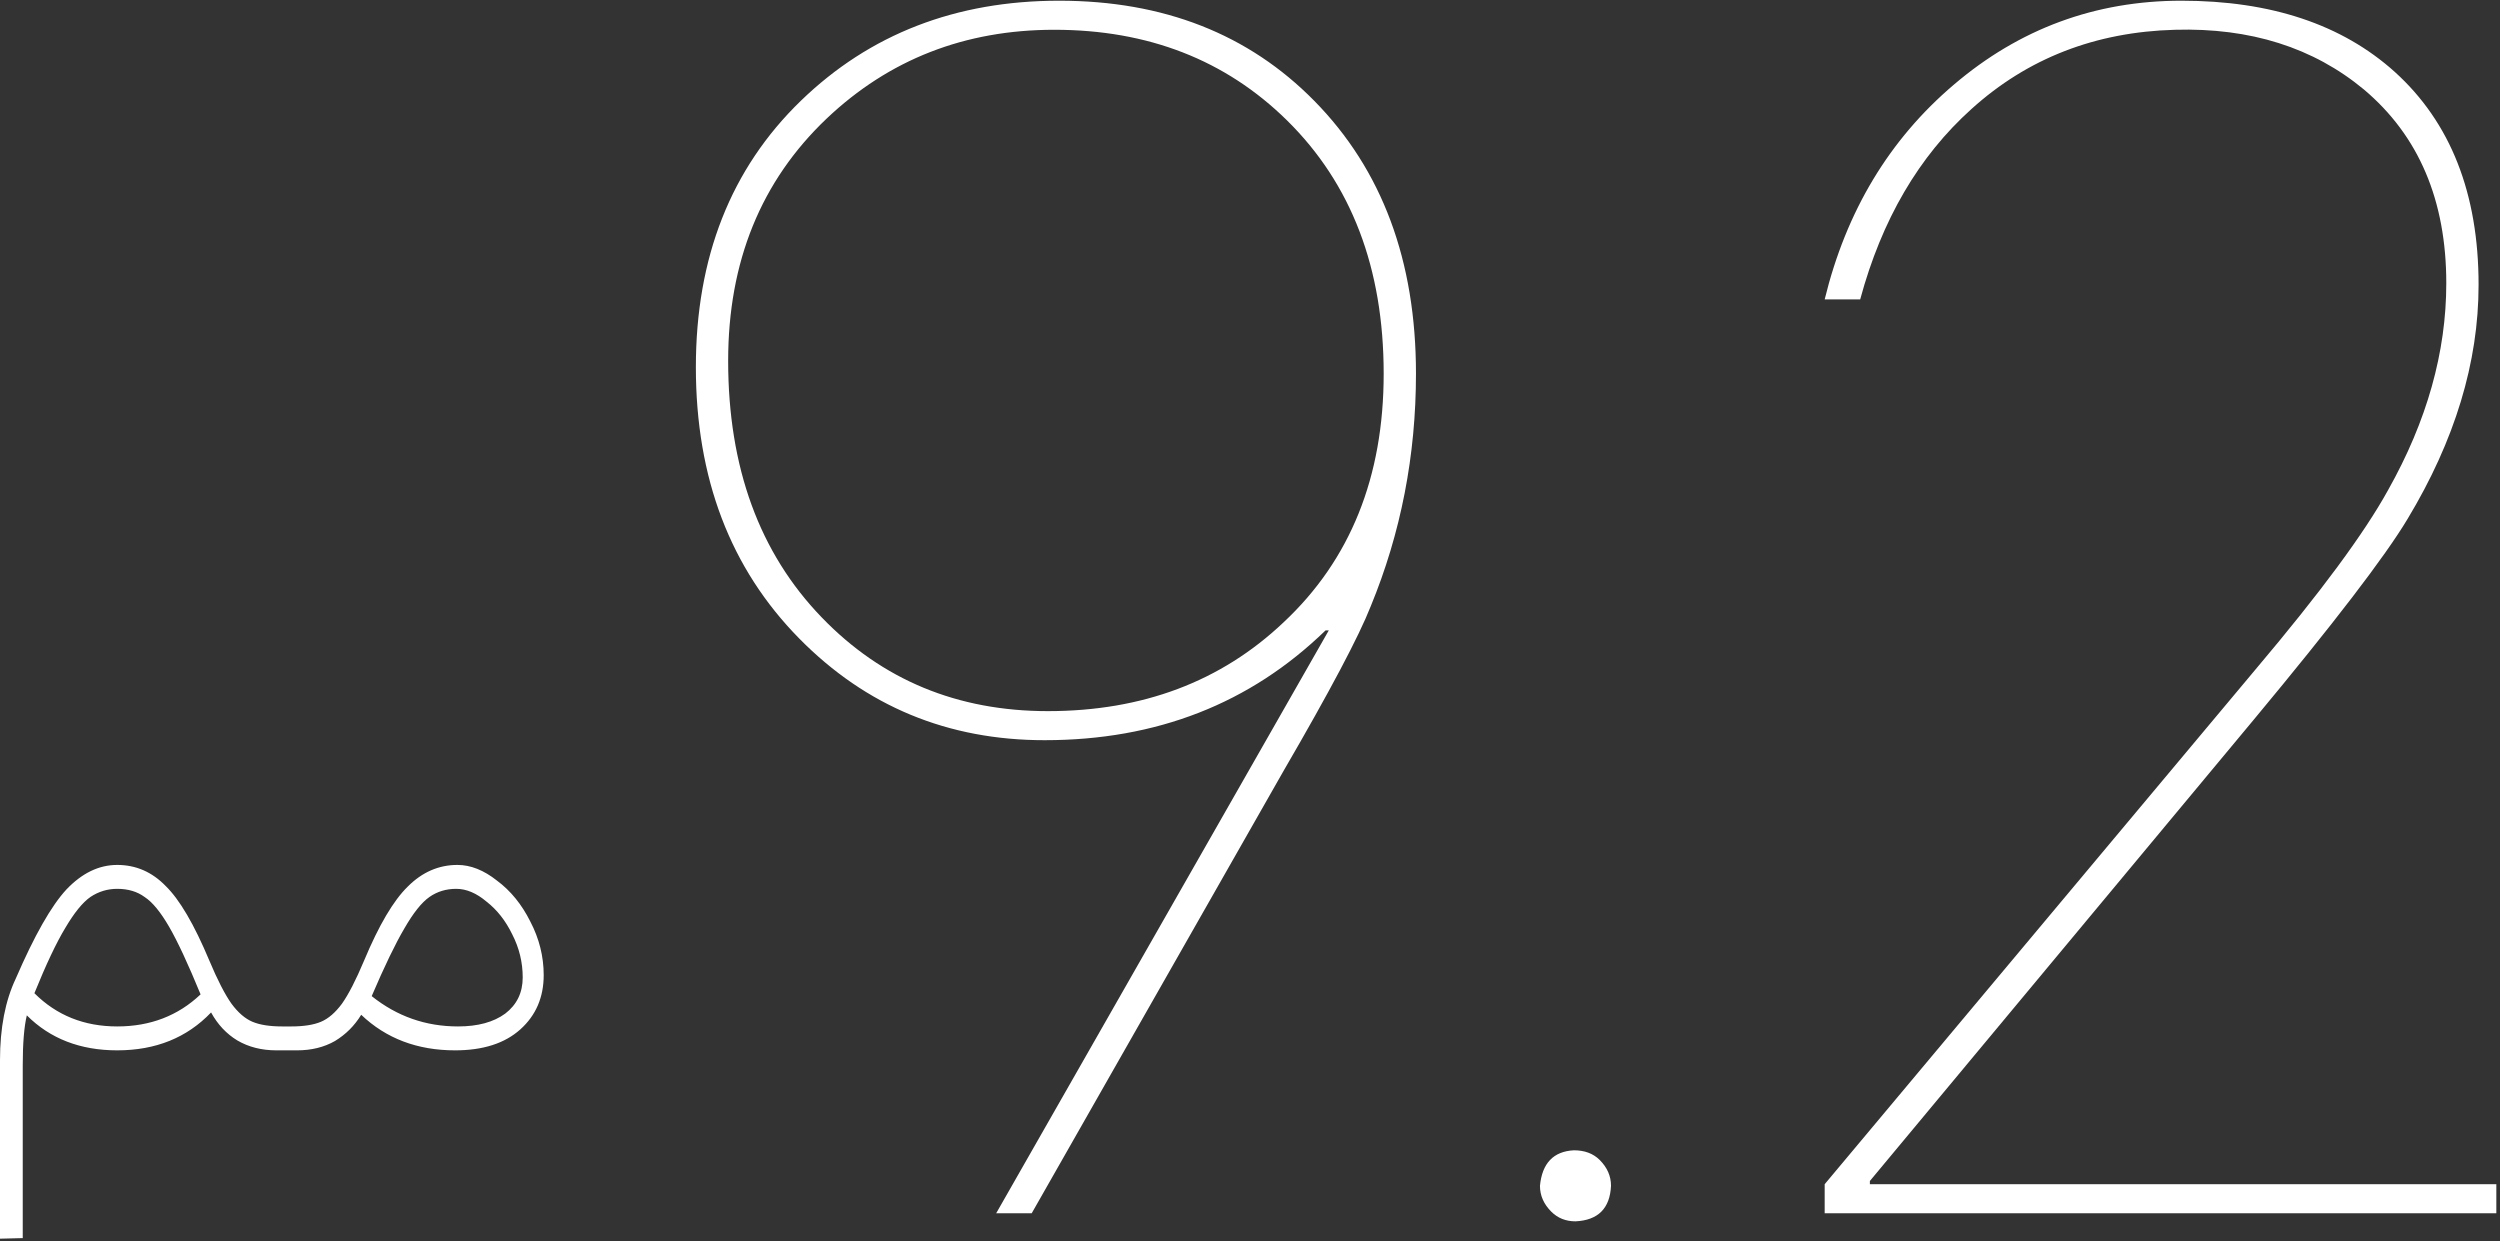 <svg width="288" height="143" viewBox="0 0 288 143" fill="none" xmlns="http://www.w3.org/2000/svg">
<rect x="0" y="0" width="288" height="143" fill="#333333" stroke="none"/>
<path d="M118.852 139.768H114.76L153.076 72.622H152.704C144.024 81.054 133.236 85.27 120.34 85.27C109.18 85.27 99.756 81.364 92.068 73.552C84.132 65.492 80.164 55.076 80.164 42.304C80.164 29.656 84.194 19.426 92.254 11.614C100.19 3.926 110.11 0.082 122.014 0.082C134.042 0.082 143.838 3.926 151.402 11.614C159.214 19.55 163.12 30.028 163.12 43.048C163.12 52.472 161.384 61.4 157.912 69.832C156.548 73.304 153.2 79.628 147.868 88.804L118.852 139.768ZM83.884 41.56C83.884 53.836 87.48 63.694 94.672 71.134C101.616 78.326 110.296 81.922 120.712 81.922C131.624 81.922 140.676 78.512 147.868 71.692C155.556 64.5 159.4 54.952 159.4 43.048C159.4 30.896 155.68 21.162 148.24 13.846C141.172 6.902 132.244 3.43 121.456 3.43C111.164 3.43 102.422 6.84 95.23 13.66C87.666 20.852 83.884 30.152 83.884 41.56ZM181.311 132.514C182.551 132.514 183.543 132.886 184.287 133.63C185.155 134.498 185.589 135.49 185.589 136.606C185.465 139.21 184.101 140.574 181.497 140.698C180.381 140.698 179.45 140.326 178.706 139.582C177.838 138.714 177.404 137.722 177.404 136.606C177.652 134.002 178.954 132.638 181.311 132.514ZM210.202 139.768V136.42L259.864 77.086C267.304 68.282 272.388 61.4 275.116 56.44C279.58 48.504 281.812 40.568 281.812 32.632C281.812 23.084 278.65 15.644 272.326 10.312C266.498 5.476 259.244 3.182 250.564 3.43C241.388 3.678 233.576 6.716 227.128 12.544C221.052 18 216.774 25.316 214.294 34.492H210.202C212.682 24.324 217.642 16.078 225.082 9.754C232.646 3.306 241.388 0.082 251.308 0.082C261.6 0.082 269.784 2.81 275.86 8.266C282.308 14.094 285.532 22.278 285.532 32.818C285.532 41.746 282.804 50.736 277.348 59.788C274.744 64.128 268.854 71.816 259.678 82.852L215.41 136.048V136.42H287.578V139.768H210.202Z" fill="white"/>
<path d="M13.501 99.64C15.651 99.64 17.509 100.446 19.077 102.058C20.689 103.625 22.368 106.491 24.114 110.656C25.055 112.895 25.906 114.552 26.667 115.626C27.428 116.656 28.234 117.35 29.085 117.709C29.936 118.067 31.078 118.246 32.511 118.246H33.25C33.697 118.246 33.921 118.694 33.921 119.589C33.921 120.53 33.697 121 33.25 121H31.839C30.137 121 28.637 120.619 27.339 119.858C26.085 119.097 25.077 118.022 24.316 116.634C21.54 119.545 17.935 121 13.501 121C9.247 121 5.777 119.657 3.09 116.97C2.777 118.268 2.62 120.194 2.62 122.746V142.629L0 142.696V122.142C0 118.425 0.605 115.29 1.814 112.738C3.963 107.767 5.911 104.342 7.658 102.461C9.449 100.58 11.397 99.64 13.501 99.64ZM3.963 114.417C6.516 116.97 9.695 118.246 13.501 118.246C17.308 118.246 20.51 117.015 23.107 114.552C21.674 111.059 20.465 108.461 19.48 106.76C18.494 105.058 17.554 103.916 16.658 103.334C15.808 102.707 14.755 102.394 13.501 102.394C12.382 102.394 11.352 102.707 10.412 103.334C9.516 103.961 8.553 105.148 7.523 106.894C6.493 108.596 5.307 111.104 3.963 114.417ZM33.549 118.246C34.982 118.246 36.124 118.067 36.975 117.709C37.826 117.35 38.632 116.656 39.393 115.626C40.154 114.552 41.005 112.895 41.946 110.656C43.647 106.581 45.327 103.737 46.983 102.125C48.64 100.468 50.543 99.64 52.693 99.64C54.215 99.64 55.738 100.244 57.261 101.453C58.828 102.618 60.104 104.185 61.089 106.155C62.119 108.126 62.634 110.186 62.634 112.335C62.634 114.887 61.739 116.97 59.947 118.582C58.156 120.194 55.648 121 52.424 121C48.081 121 44.476 119.634 41.61 116.903C40.849 118.156 39.841 119.164 38.587 119.925C37.333 120.642 35.878 121 34.221 121H32.878C32.43 121 32.206 120.53 32.206 119.589C32.206 118.694 32.43 118.246 32.878 118.246H33.549ZM42.819 114.753C45.73 117.082 49.043 118.246 52.76 118.246C55.044 118.246 56.858 117.753 58.201 116.768C59.544 115.738 60.216 114.35 60.216 112.604C60.216 110.857 59.813 109.2 59.007 107.633C58.246 106.066 57.261 104.812 56.051 103.871C54.887 102.886 53.723 102.394 52.559 102.394C51.394 102.394 50.364 102.707 49.469 103.334C48.573 103.961 47.61 105.17 46.58 106.961C45.55 108.708 44.297 111.305 42.819 114.753Z" fill="white"/>
</svg>
